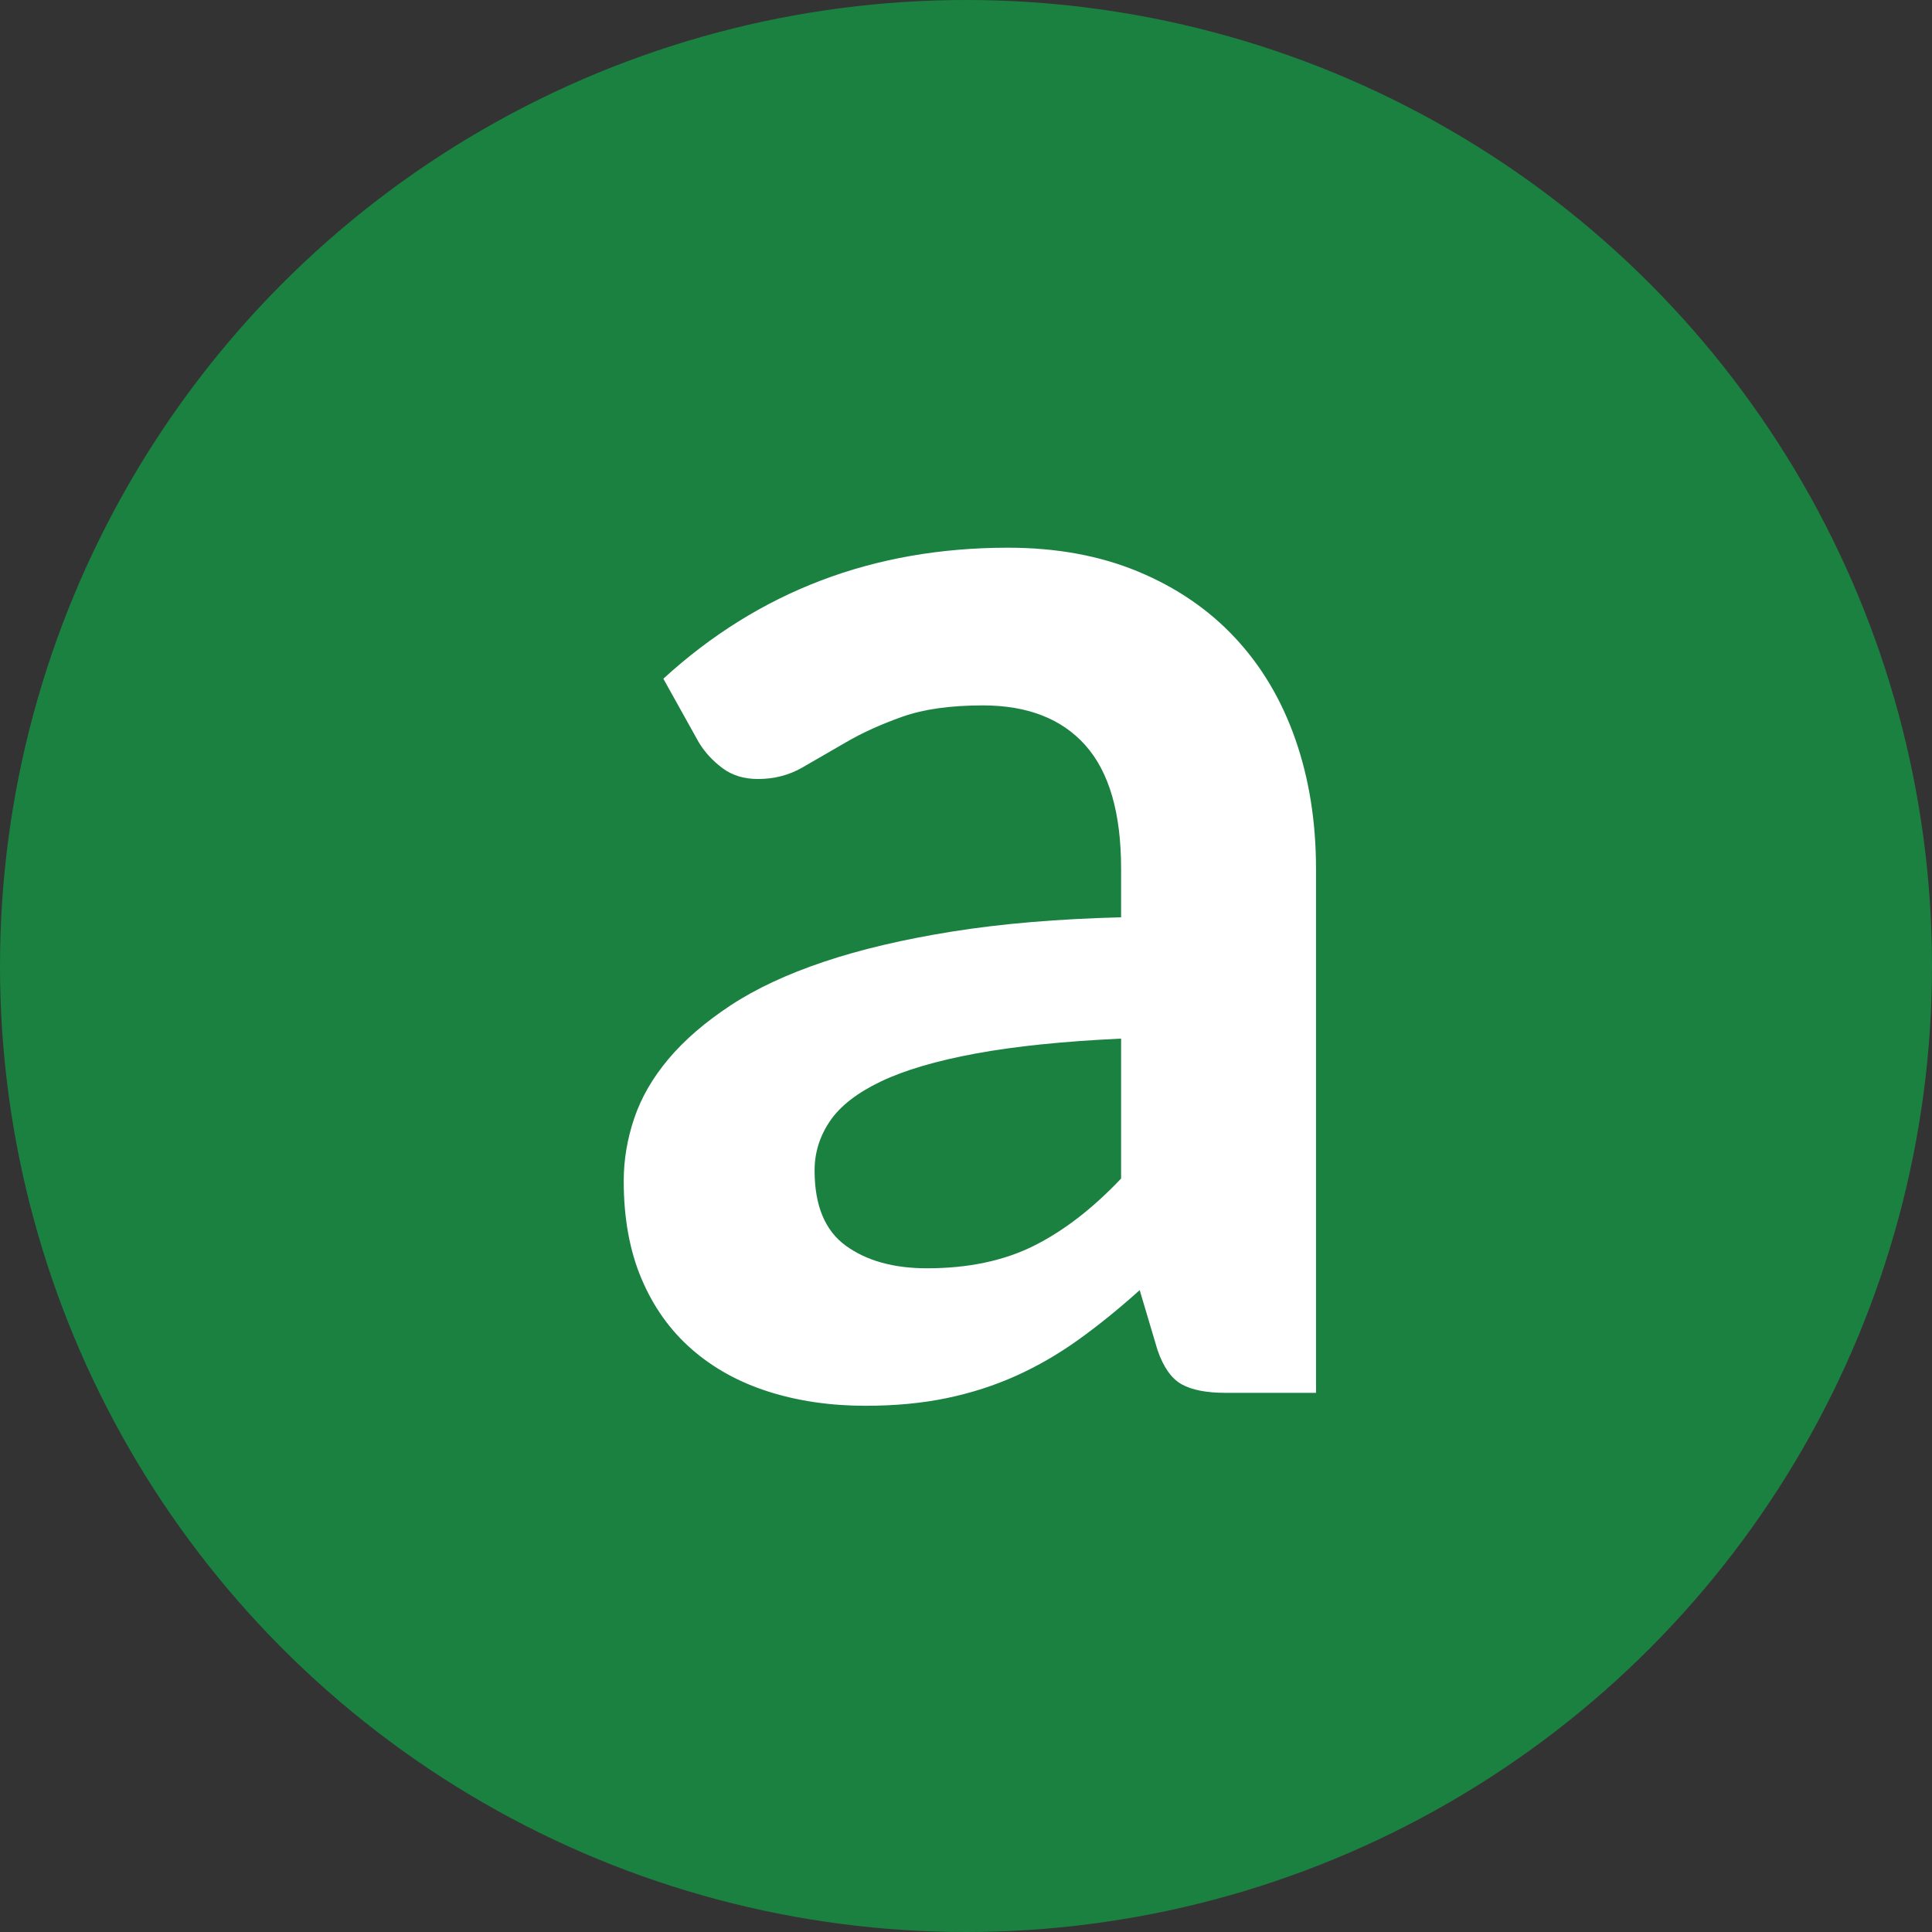 <?xml version="1.0" encoding="UTF-8"?>
<svg width="43px" height="43px" viewBox="0 0 43 43" version="1.1" xmlns="http://www.w3.org/2000/svg" xmlns:xlink="http://www.w3.org/1999/xlink">
    <rect x="0" y="0" width="43" height="43" fill="#333333" stroke="none"/>
    <title>Group</title>
    <g id="Page-1" stroke="none" stroke-width="1" fill="none" fill-rule="evenodd">
        <g id="Group">
            <g id="brand-amazon-(1)" fill="#1B8141">
                <circle id="Oval" cx="21.5" cy="21.5" r="21.5"></circle>
            </g>
            <g id="a" transform="translate(13.882, 12.19)" fill="#FFFFFF" fill-rule="nonzero">
                <path d="M11.07,10.926 C9.786,10.986 8.706,11.097 7.83,11.259 C6.954,11.421 6.252,11.628 5.724,11.88 C5.196,12.132 4.818,12.426 4.59,12.762 C4.362,13.098 4.248,13.464 4.248,13.86 C4.248,14.64 4.479,15.198 4.941,15.534 C5.403,15.87 6.006,16.038 6.75,16.038 C7.662,16.038 8.451,15.873 9.117,15.543 C9.783,15.213 10.434,14.712 11.07,14.04 L11.07,10.926 Z M0.882,2.916 C3.006,0.972 5.562,0 8.55,0 C9.63,0 10.596,0.177 11.448,0.531 C12.3,0.885 13.02,1.377 13.608,2.007 C14.196,2.637 14.643,3.39 14.949,4.266 C15.255,5.142 15.408,6.102 15.408,7.146 L15.408,18.81 L13.392,18.81 C12.972,18.81 12.648,18.747 12.42,18.621 C12.192,18.495 12.012,18.24 11.88,17.856 L11.484,16.524 C11.016,16.944 10.56,17.313 10.116,17.631 C9.672,17.949 9.21,18.216 8.73,18.432 C8.25,18.648 7.737,18.813 7.191,18.927 C6.645,19.041 6.042,19.098 5.382,19.098 C4.602,19.098 3.882,18.993 3.222,18.783 C2.562,18.573 1.992,18.258 1.512,17.838 C1.032,17.418 0.66,16.896 0.396,16.272 C0.132,15.648 0,14.922 0,14.094 C0,13.626 0.078,13.161 0.234,12.699 C0.39,12.237 0.645,11.796 0.999,11.376 C1.353,10.956 1.812,10.56 2.376,10.188 C2.94,9.816 3.633,9.492 4.455,9.216 C5.277,8.94 6.234,8.715 7.326,8.541 C8.418,8.367 9.666,8.262 11.07,8.226 L11.07,7.146 C11.07,5.91 10.806,4.995 10.278,4.401 C9.75,3.807 8.988,3.51 7.992,3.51 C7.272,3.51 6.675,3.594 6.201,3.762 C5.727,3.93 5.31,4.119 4.95,4.329 C4.59,4.539 4.263,4.728 3.969,4.896 C3.675,5.064 3.348,5.148 2.988,5.148 C2.676,5.148 2.412,5.067 2.196,4.905 C1.98,4.743 1.806,4.554 1.674,4.338 L0.882,2.916 Z" id="Shape"></path>
            </g>
        </g>
    </g>
</svg>